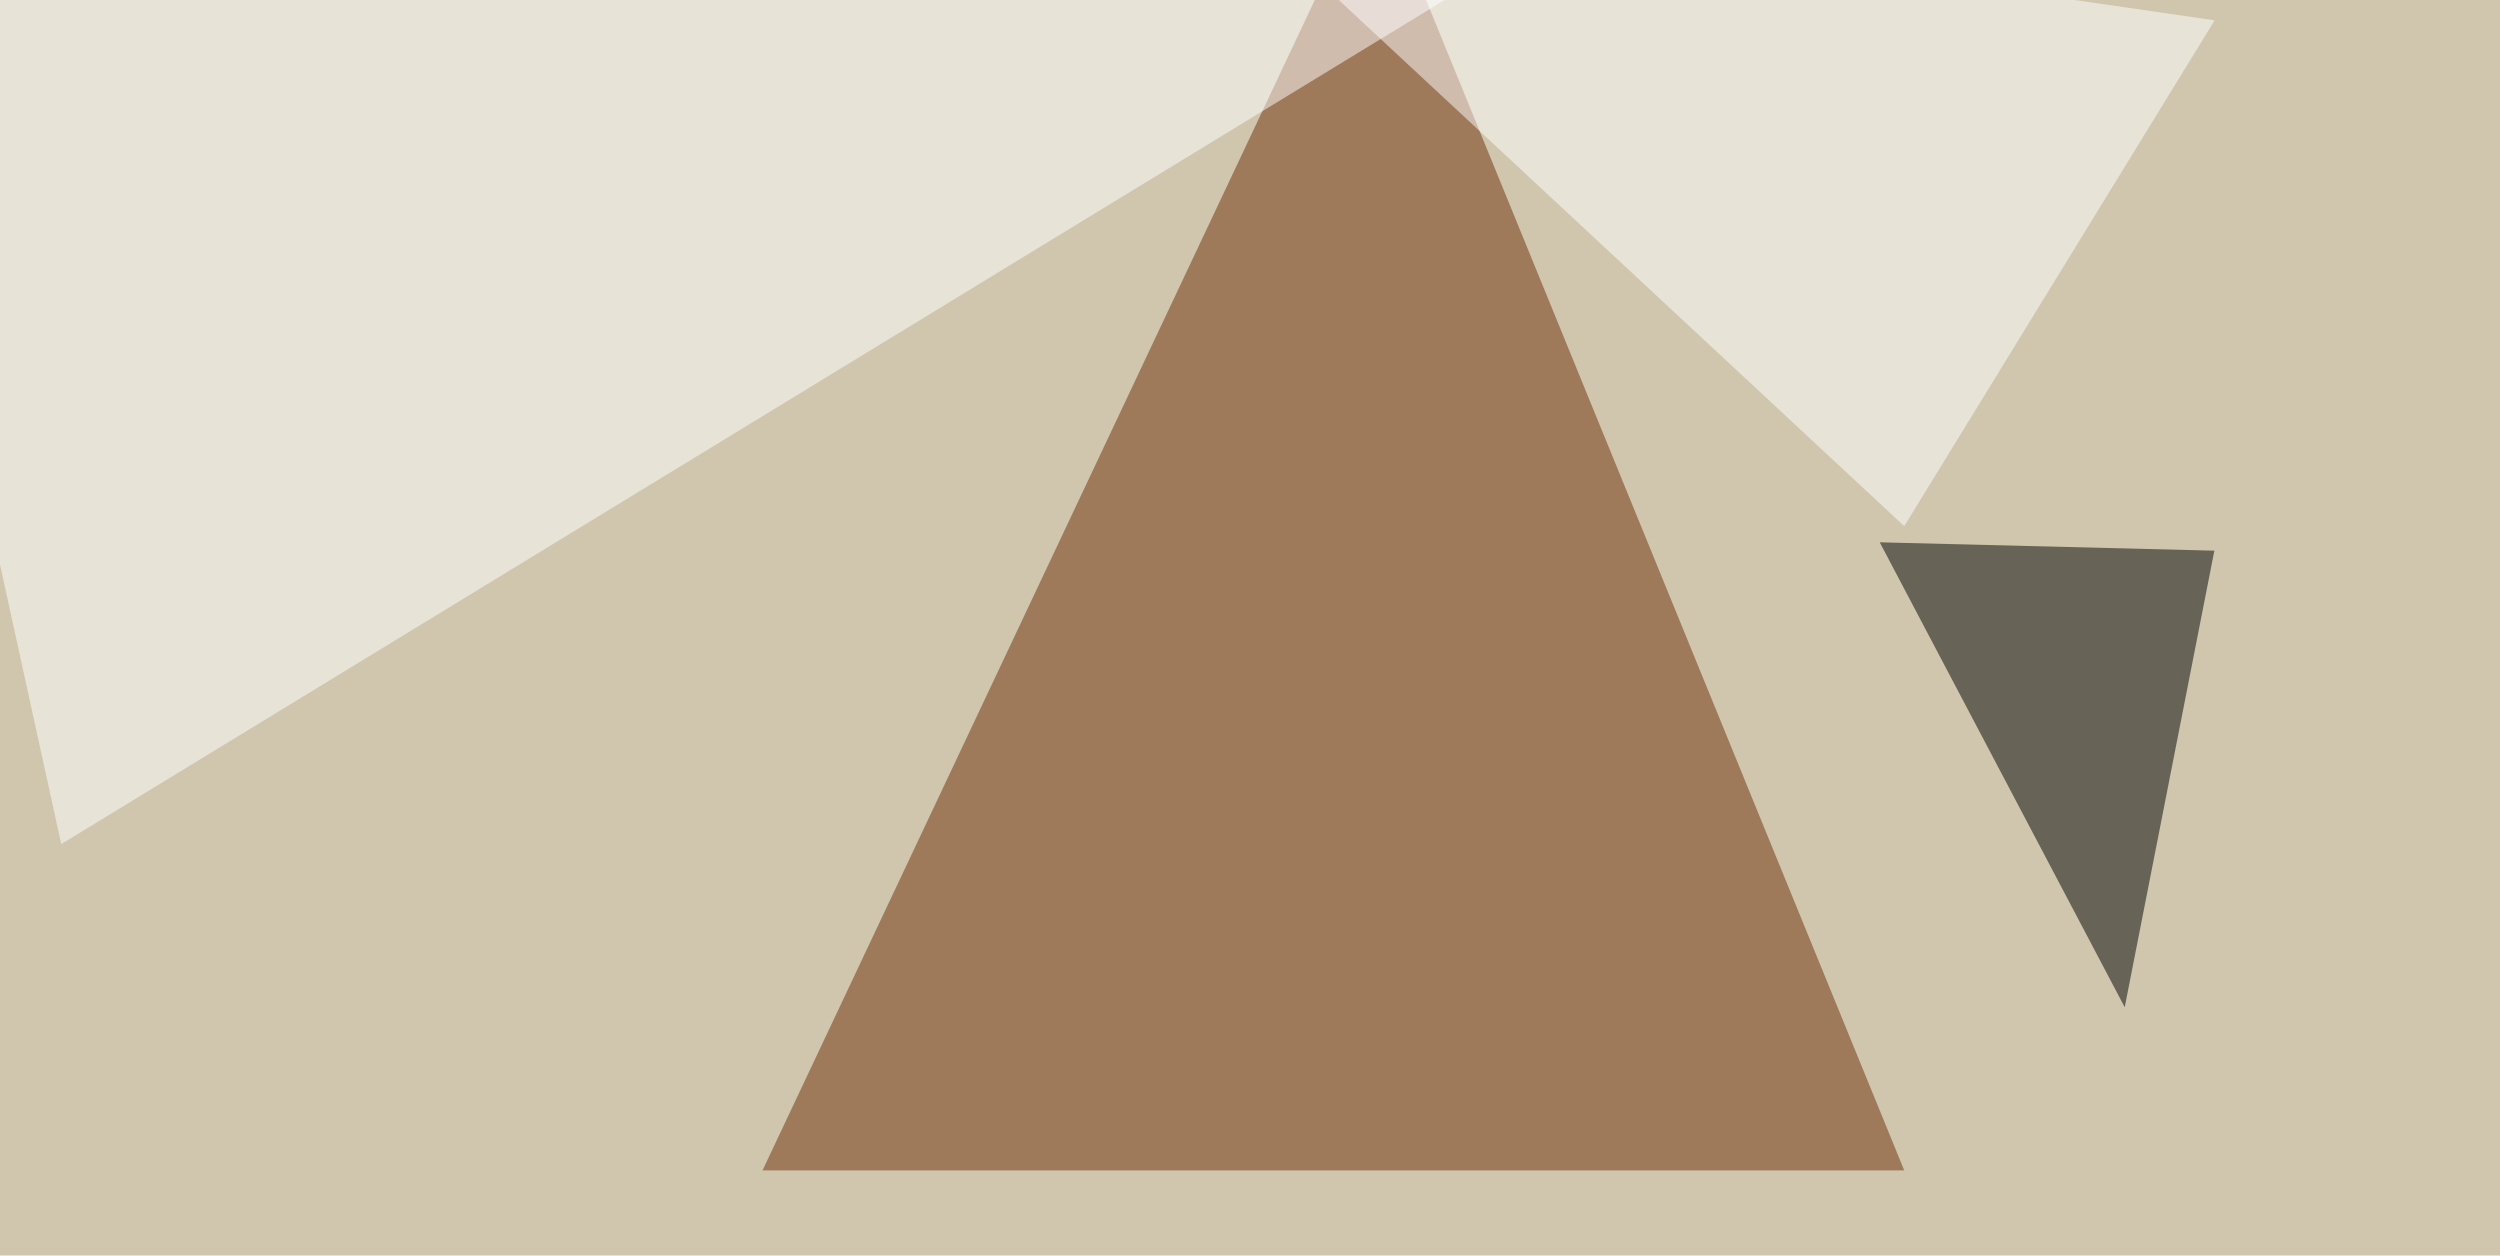<svg xmlns="http://www.w3.org/2000/svg" width="898" height="451" ><filter id="a"><feGaussianBlur stdDeviation="55"/></filter><rect width="100%" height="100%" fill="#cfc6ad"/><g filter="url(#a)"><g fill-opacity=".5"><path fill="#702e08" d="M493.7-45.4L684 420.4H273.9z"/><path fill="#fff" d="M22 303.2L-45.4-4.4l638.7-41z"/><path d="M763.2 361.8l-88-167 120.2 3z"/><path fill="#fff" d="M684 189L795.5 7.3 432.1-45.4z"/></g></g></svg>